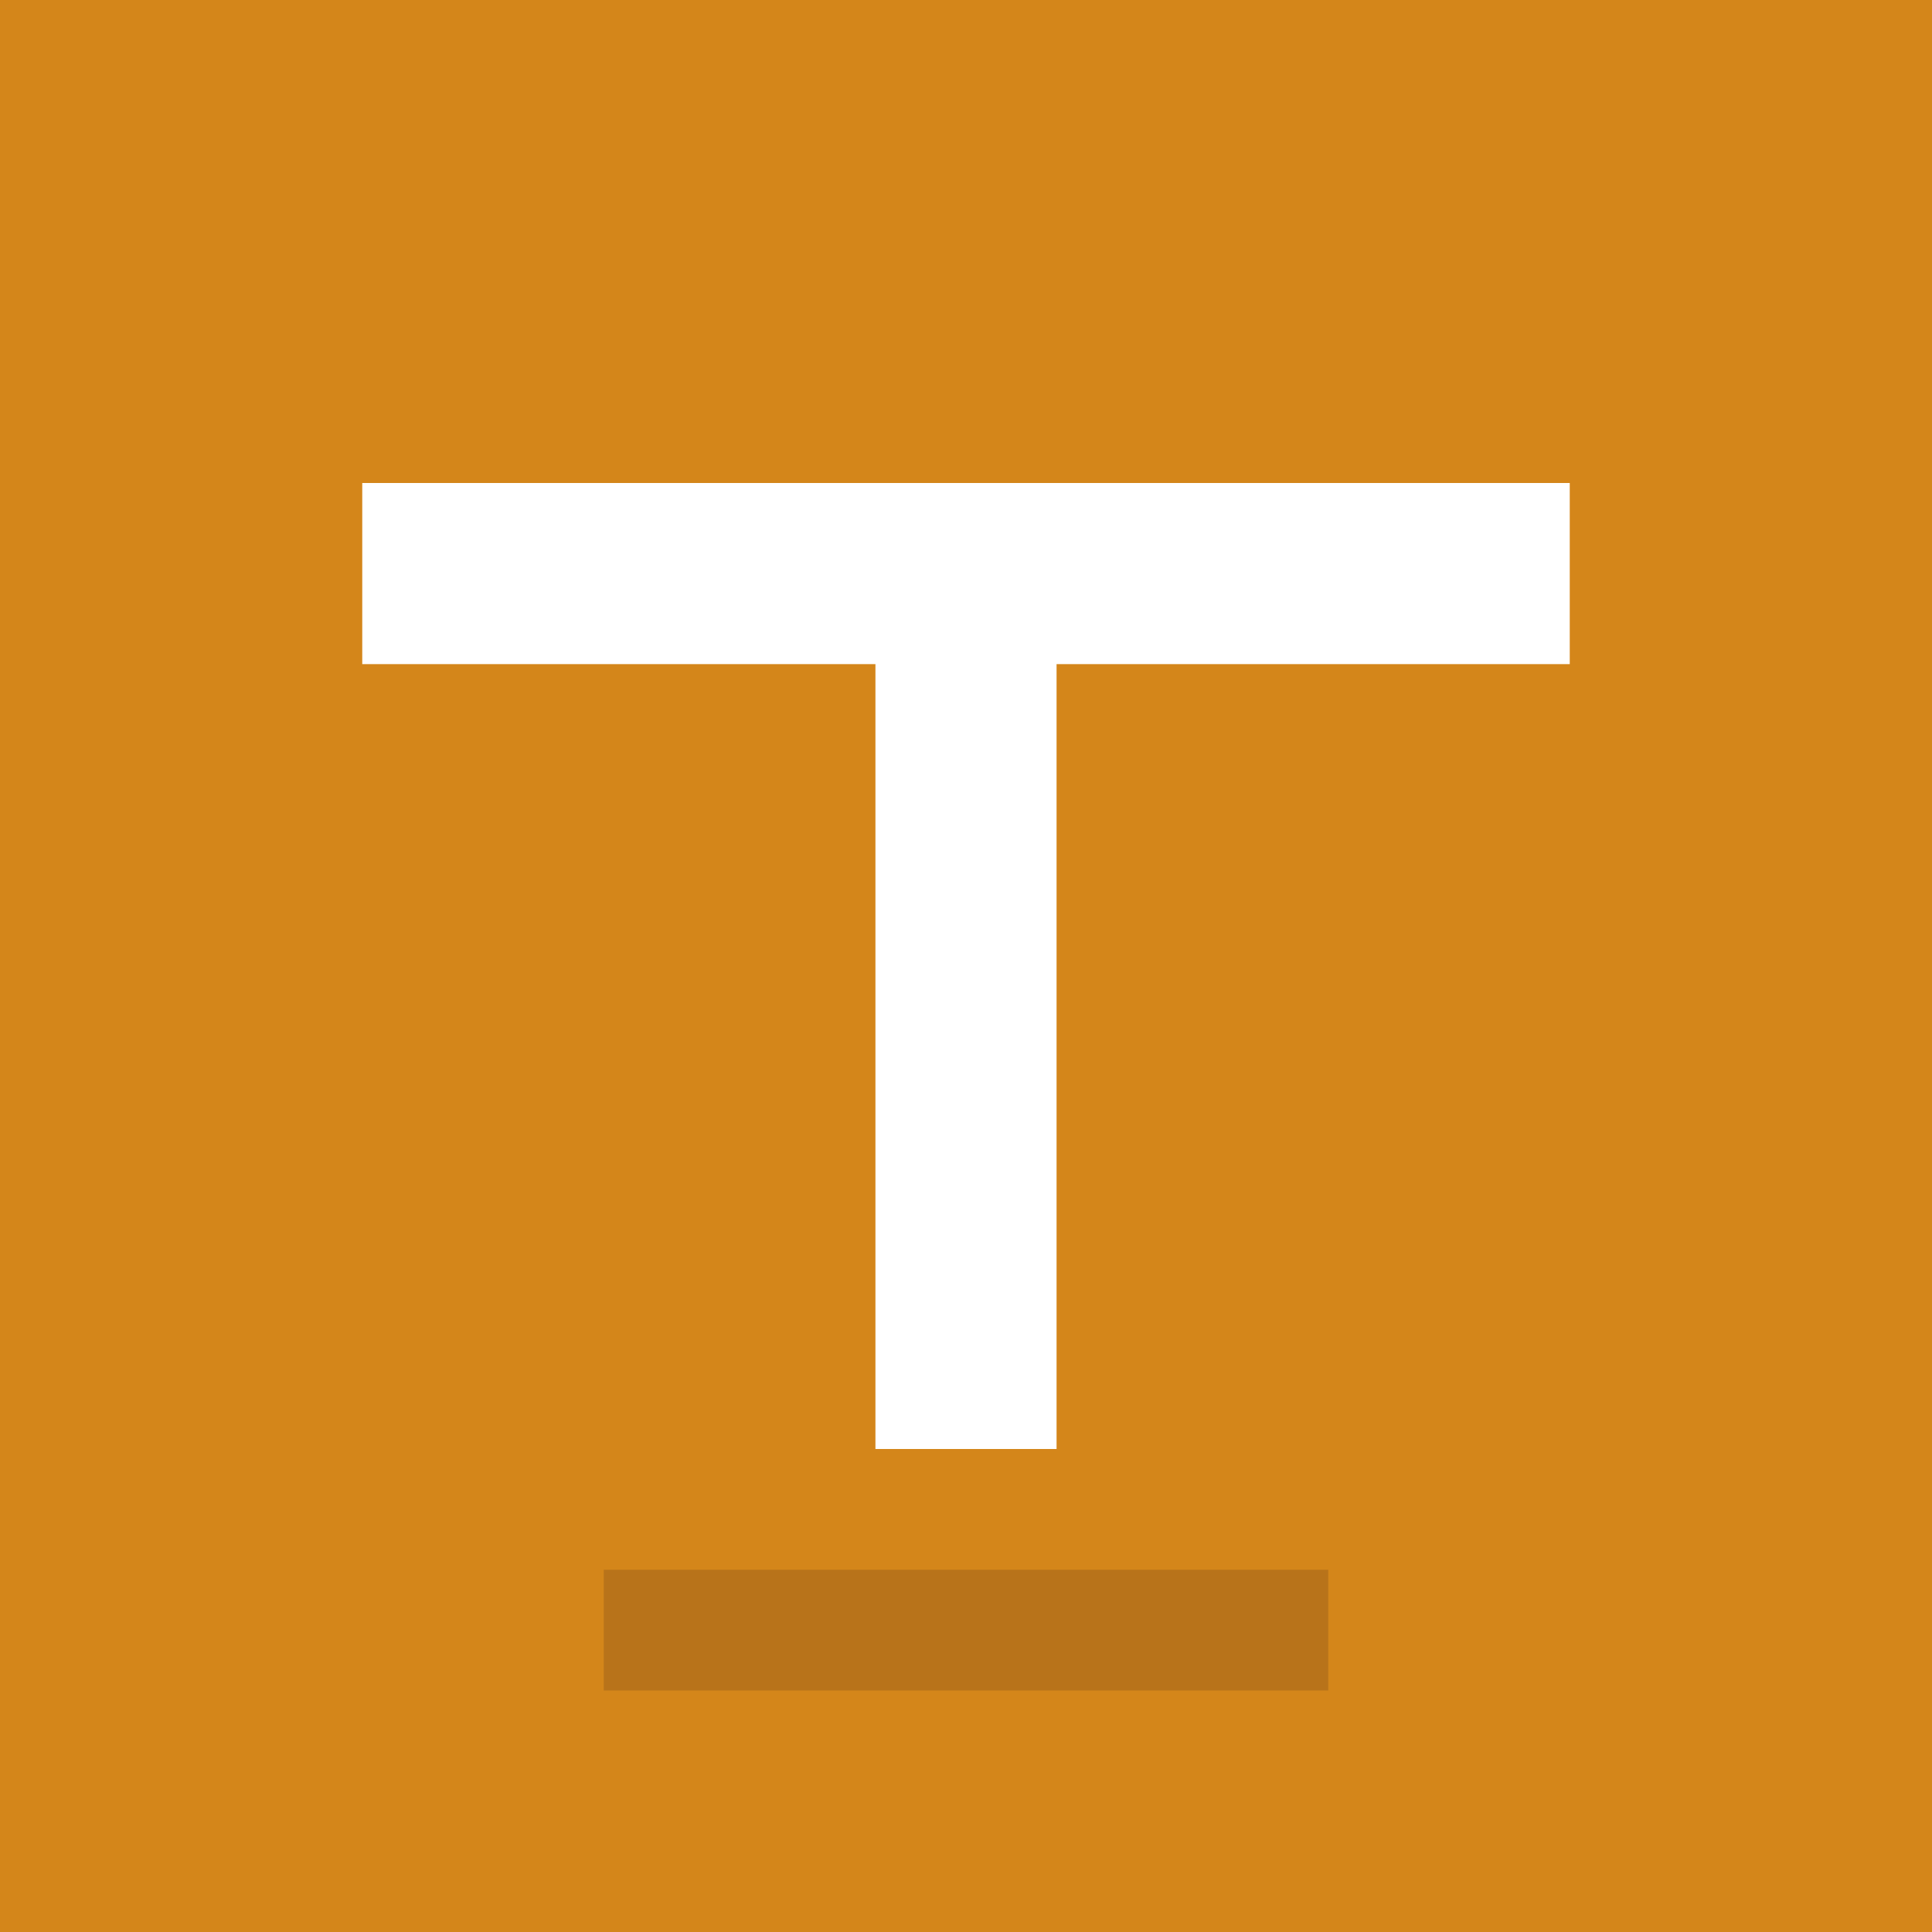 <svg width="32" height="32" viewBox="0 0 32 32" fill="none" xmlns="http://www.w3.org/2000/svg">
  <!-- Background -->
  <rect width="32" height="32" fill="#d4861a"/>
  
  <!-- Letter T -->
  <g fill="#fff">
    <rect x="6" y="8" width="20" height="3"/>
    <rect x="14.5" y="8" width="3" height="16"/>
  </g>
  
  <!-- Small construction element -->
  <rect x="10" y="26" width="12" height="2" fill="#b8731a"/>
</svg>
